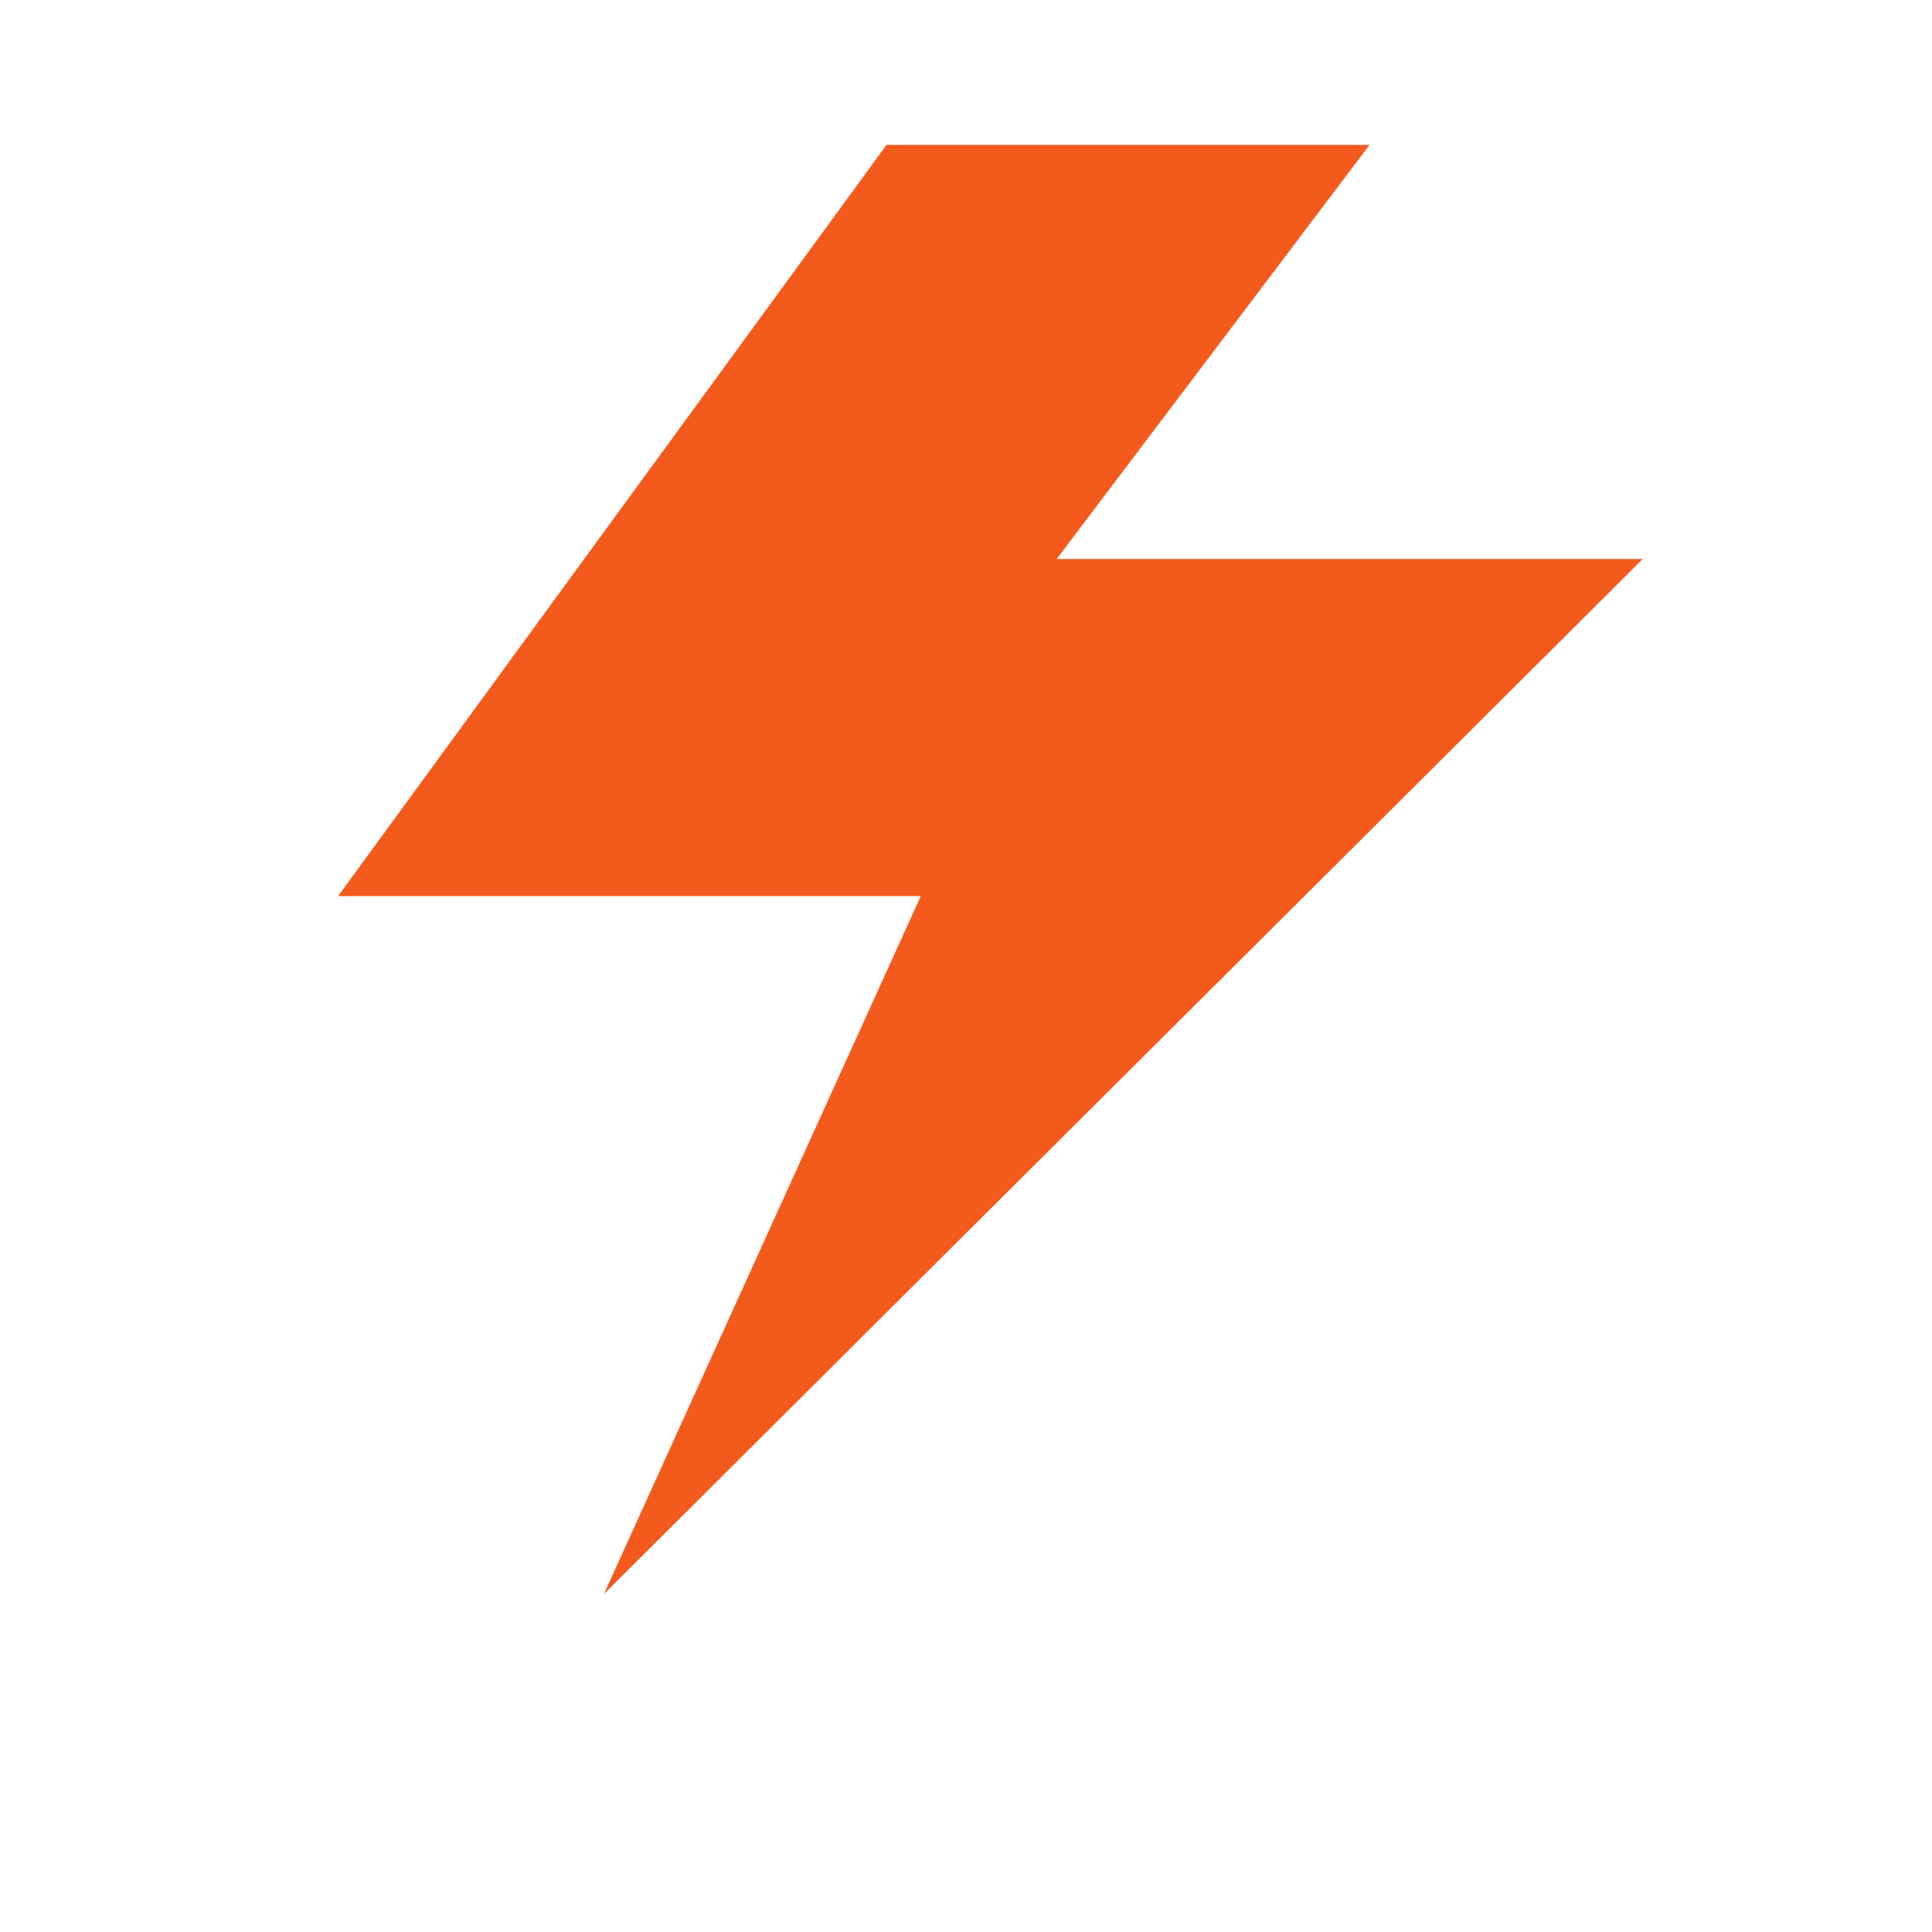 <?xml version="1.0" encoding="UTF-8"?> <svg xmlns="http://www.w3.org/2000/svg" width="40" height="40" viewBox="0 0 40 40" fill="none"> <path fill-rule="evenodd" clip-rule="evenodd" d="M18.354 3H28.355L21.878 11.573H34.012L12.505 33L19.064 18.552H7L18.354 3Z" fill="#F55A1D"></path> </svg> 